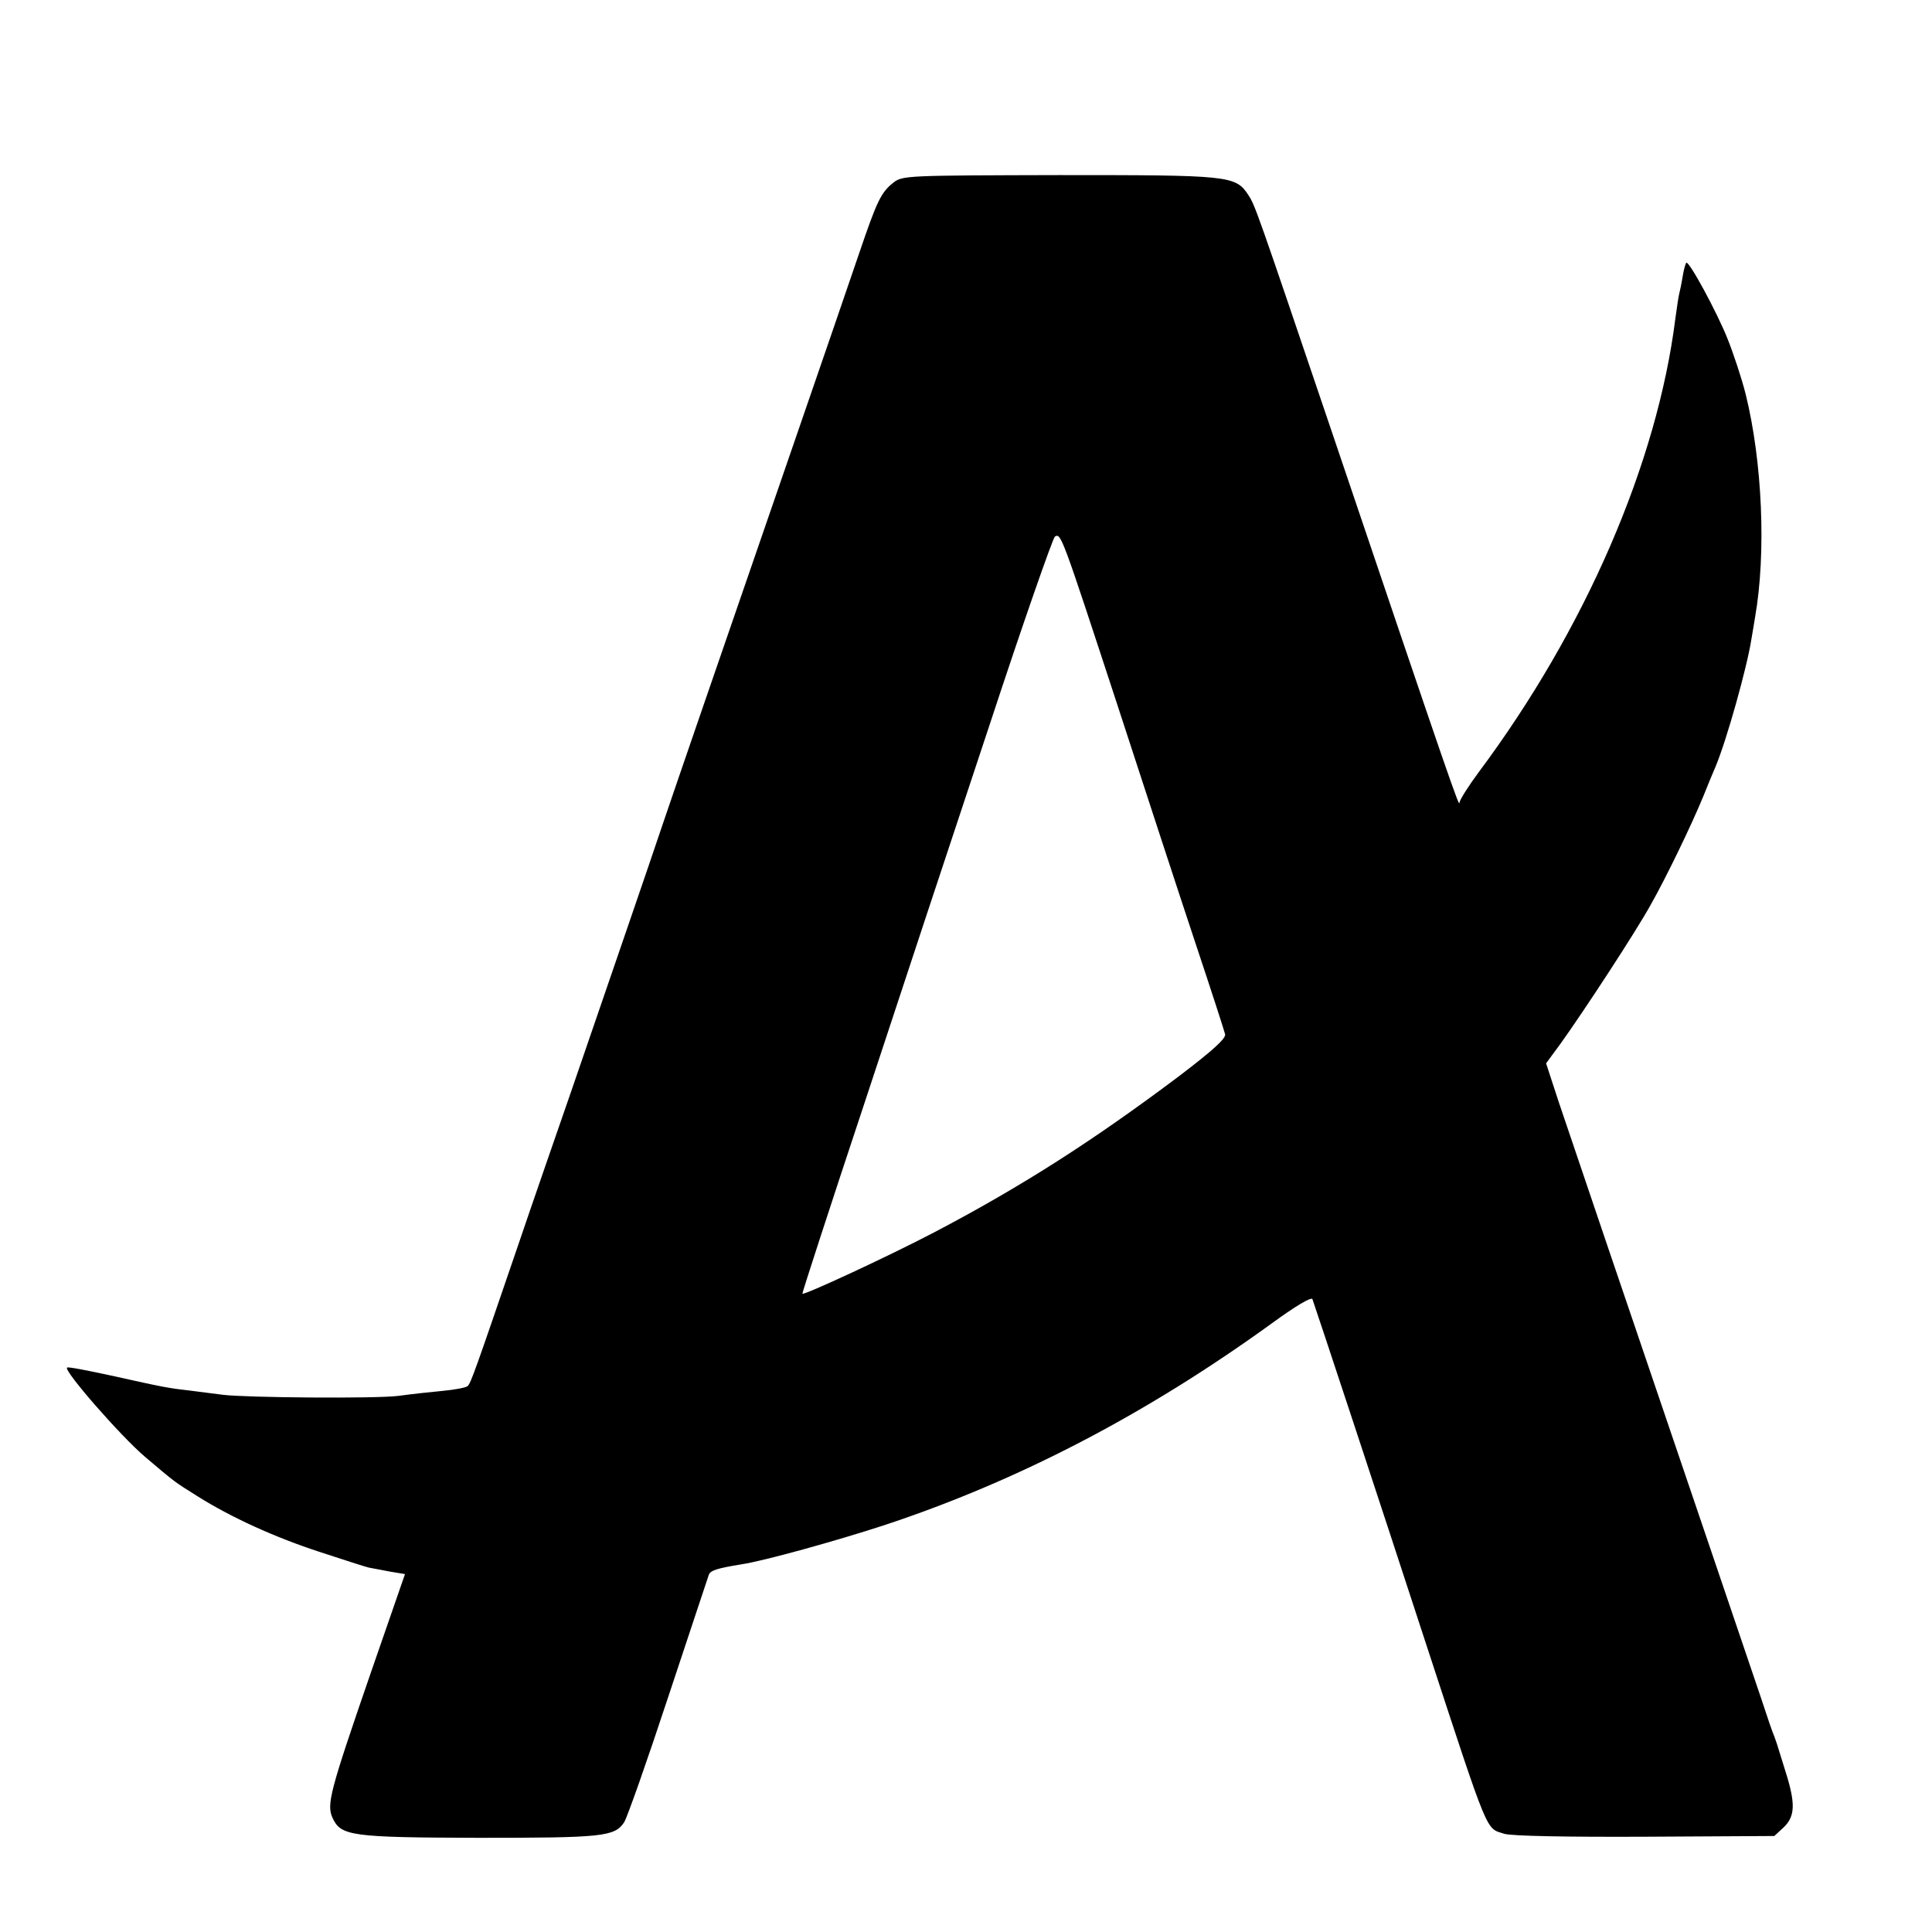 <?xml version="1.0" standalone="no"?>
<!DOCTYPE svg PUBLIC "-//W3C//DTD SVG 20010904//EN"
 "http://www.w3.org/TR/2001/REC-SVG-20010904/DTD/svg10.dtd">
<svg version="1.0" xmlns="http://www.w3.org/2000/svg"
 width="16pt" height="16pt" viewBox="0 0 16 16"
 preserveAspectRatio="xMidYMid meet">
<g transform="translate(0,16) scale(0.003,-0.003)"
fill="#000000" stroke="none">
<path d="M2466 4829 c-34 -27 -45 -50 -94 -194 -67 -197 -252 -732 -427 -1240
-53 -154 -107 -311 -120 -350 -27 -81 -143 -418 -245 -715 -39 -113 -107 -308
-150 -435 -120 -351 -130 -379 -139 -388 -4 -4 -35 -10 -67 -13 -32 -3 -88 -9
-124 -14 -62 -8 -421 -5 -485 3 -16 2 -55 7 -86 11 -69 8 -73 9 -222 42 -65
14 -120 25 -122 22 -9 -9 147 -188 215 -246 86 -73 80 -68 145 -109 94 -59
213 -113 335 -153 67 -22 129 -42 138 -44 10 -2 36 -7 58 -11 l42 -7 -96 -277
c-111 -322 -121 -359 -104 -396 23 -50 51 -54 403 -55 341 0 376 3 402 43 8
12 63 168 122 347 59 179 110 330 112 337 5 11 22 17 90 28 65 10 262 65 394
108 369 122 723 306 1071 558 63 46 108 73 111 66 8 -22 187 -563 317 -962
173 -528 161 -497 213 -514 20 -6 170 -9 389 -8 l356 2 26 24 c32 31 33 66 4
157 -12 38 -22 71 -23 74 -1 3 -4 12 -7 20 -4 8 -21 58 -38 110 -57 169 -195
574 -360 1060 -89 261 -177 523 -197 581 l-35 107 39 53 c64 89 208 309 250
385 43 76 112 219 145 299 11 28 26 64 33 80 31 73 88 277 100 355 4 25 9 52
10 60 31 177 20 429 -26 615 -11 44 -34 113 -50 153 -29 73 -107 217 -114 210
-2 -2 -7 -19 -10 -38 -3 -19 -8 -42 -10 -50 -2 -8 -6 -37 -10 -65 -50 -400
-249 -859 -542 -1252 -29 -39 -53 -77 -54 -85 0 -17 -19 37 -352 1022 -209
617 -212 626 -231 655 -35 54 -53 55 -522 55 -420 -1 -433 -1 -458 -21z m620
-1446 c75 -230 171 -524 214 -653 43 -129 80 -243 82 -252 2 -12 -36 -46 -128
-116 -237 -178 -434 -304 -674 -430 -128 -67 -361 -175 -365 -170 -1 2 76 239
172 528 95 289 250 757 344 1040 93 283 175 517 181 522 17 10 18 7 174 -469z"/>
</g>
</svg>
